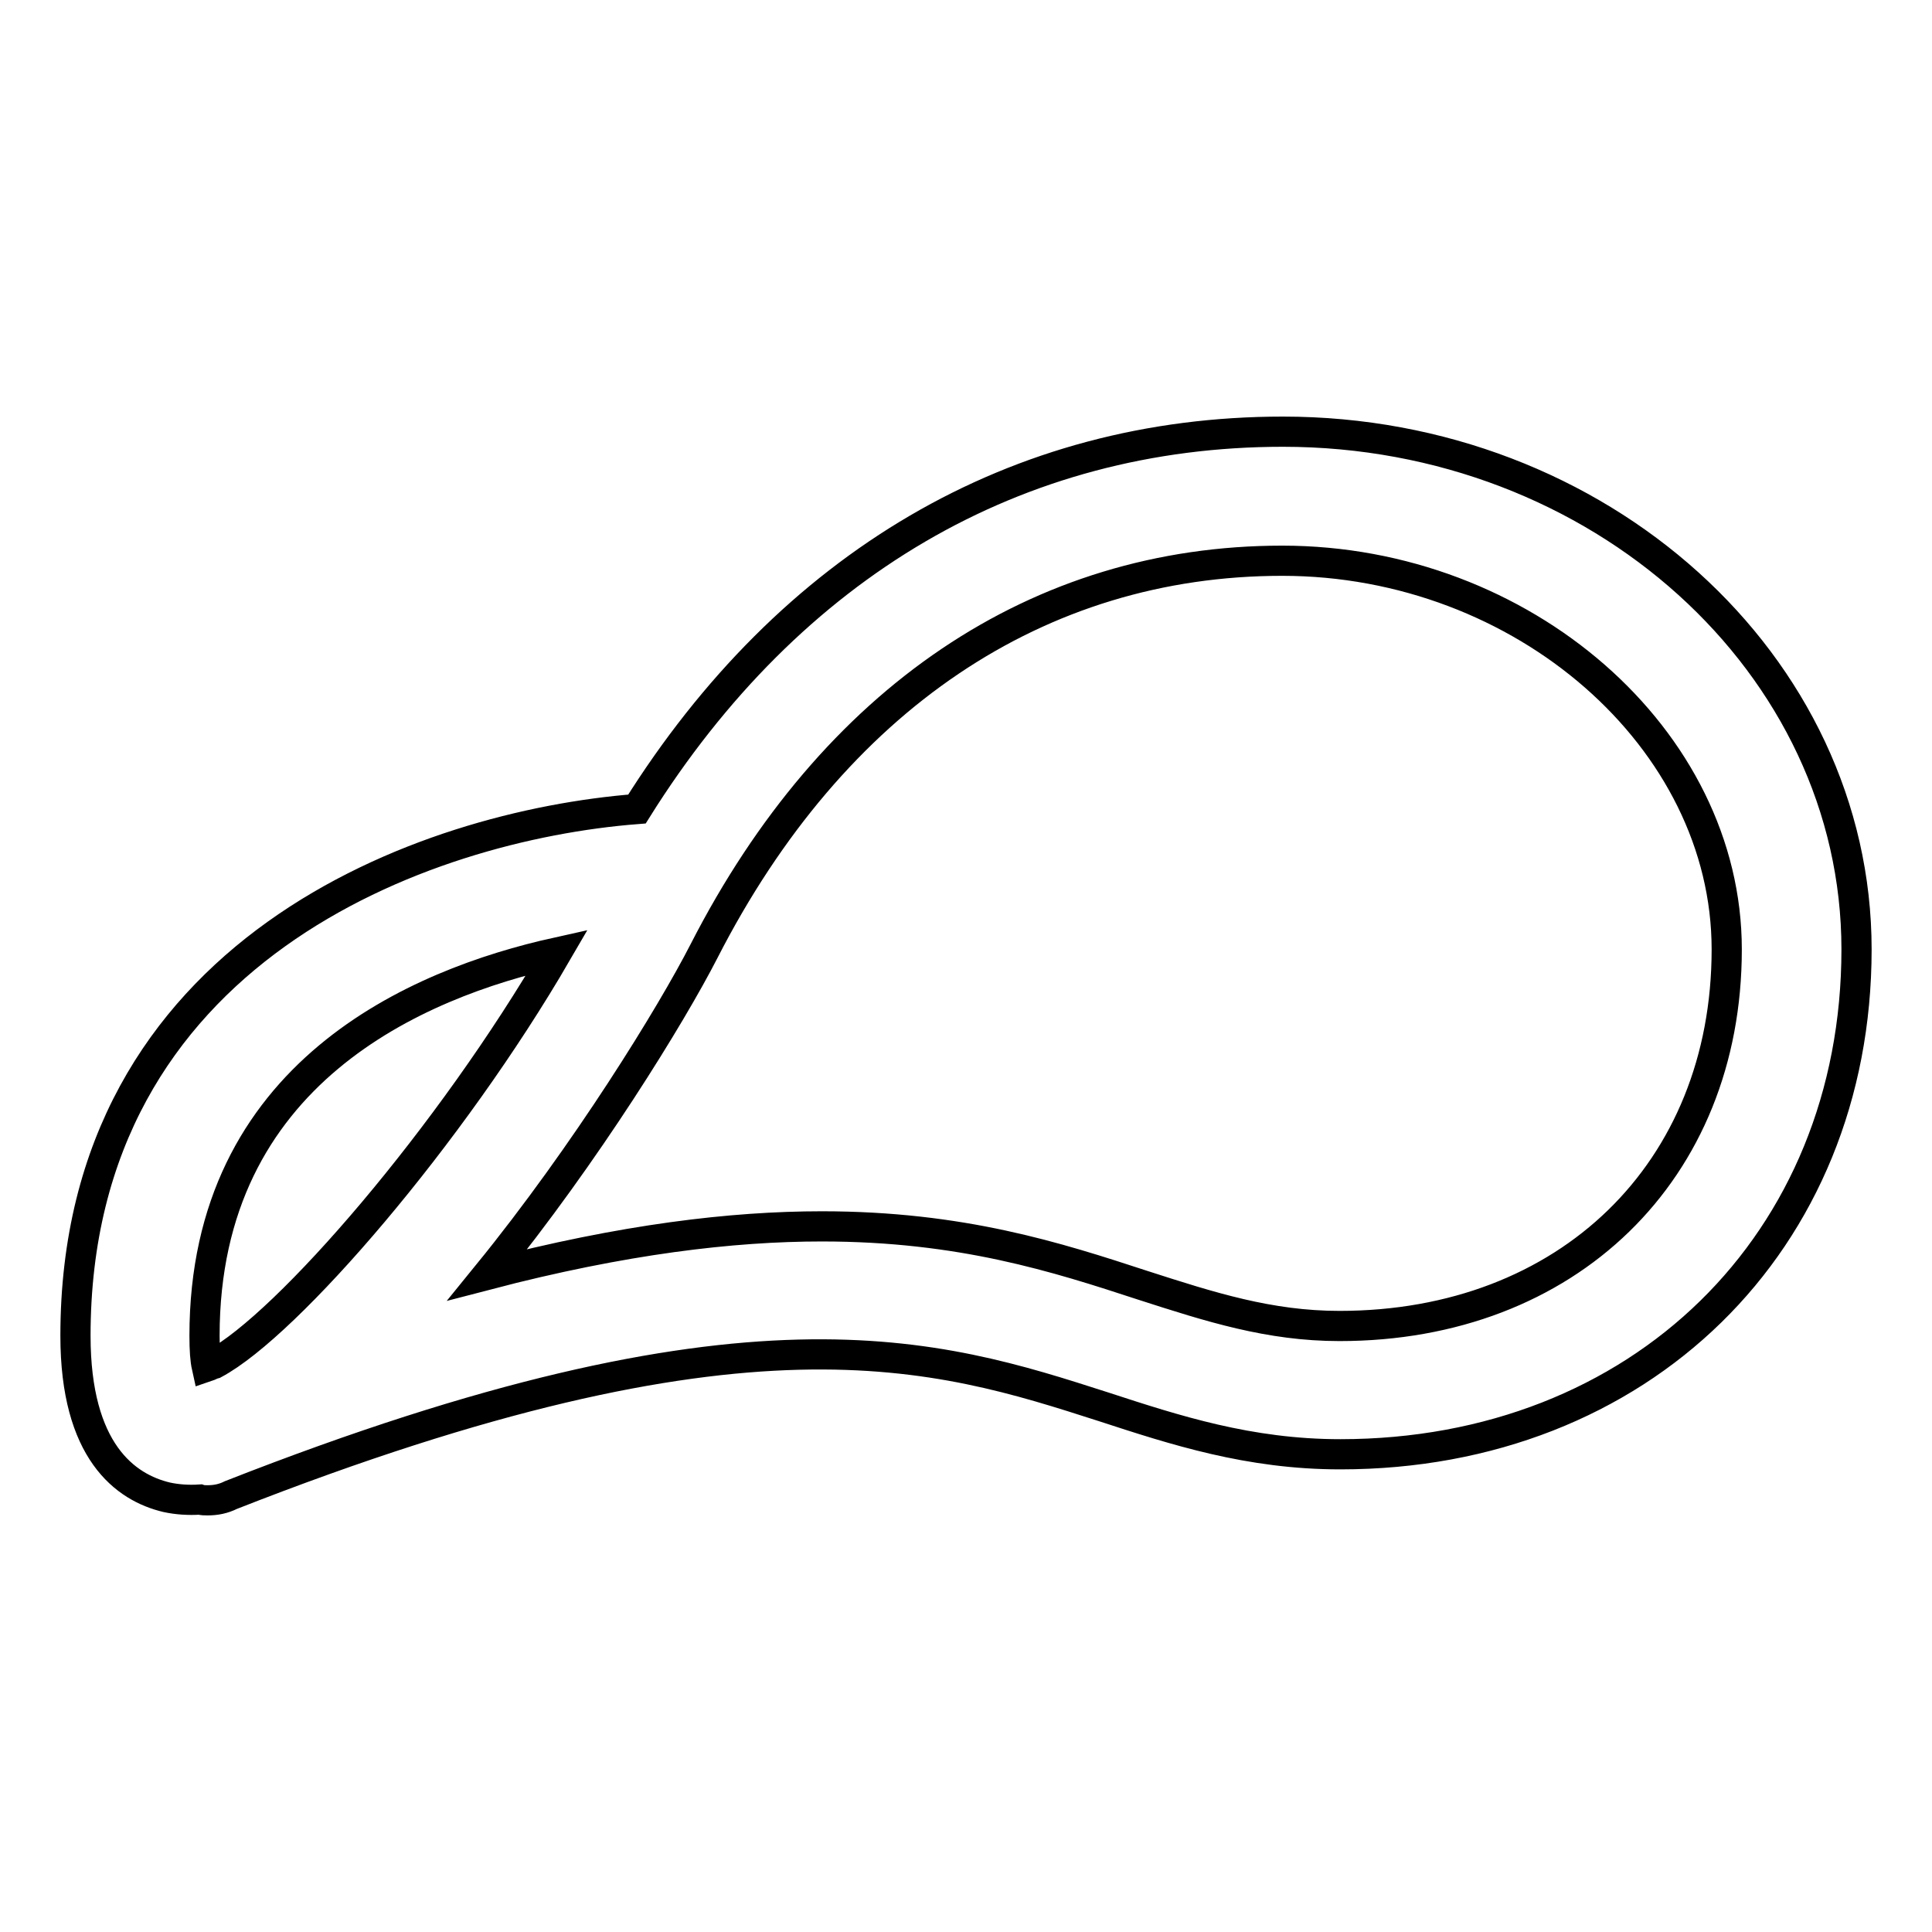<?xml version="1.0" encoding="utf-8"?>
<!-- Svg Vector Icons : http://www.onlinewebfonts.com/icon -->
<!DOCTYPE svg PUBLIC "-//W3C//DTD SVG 1.1//EN" "http://www.w3.org/Graphics/SVG/1.1/DTD/svg11.dtd">
<svg version="1.1" xmlns="http://www.w3.org/2000/svg" xmlns:xlink="http://www.w3.org/1999/xlink" x="0px" y="0px" viewBox="0 0 256 256" enable-background="new 0 0 256 256" xml:space="preserve">
<g> <path stroke-width="4" fill-opacity="0" stroke="#000000"  d="M27.5,198.8c-0.3,0-0.7,0-1-0.1c-1.5,0.1-3,0-4.4-0.3C16.6,197.1,10,192.3,10,177 c0-51.1,46.2-67.6,74.4-69.8c20.3-32.4,50.3-50,85.6-50c41.9,0,76,30.8,76,68.6c0,38.8-28.7,66.9-68.4,66.9 c-12.1,0-21.9-3.2-31.4-6.3c-22.1-7.1-47.1-15.2-115.6,11.7C29.6,198.6,28.6,198.8,27.5,198.8z M73.8,126.2 c-18.5,4.1-46.7,16-46.7,50.8c0,1.9,0.1,3.2,0.3,4.1c0.3-0.1,0.6-0.3,1-0.4C38.1,175.5,59.7,150.5,73.8,126.2z M108.9,162.5 c18.5,0,31.2,4.1,42.5,7.8c9,2.9,16.8,5.4,26.1,5.4c30.2,0,51.3-20.5,51.3-49.9c0-27.9-27-51.5-58.9-51.5 c-32.3,0-59.5,18.3-76.6,51.7c-4.3,8.4-15.6,26.8-28.7,42.9C82.6,164.2,97,162.5,108.9,162.5z"/></g>
</svg>